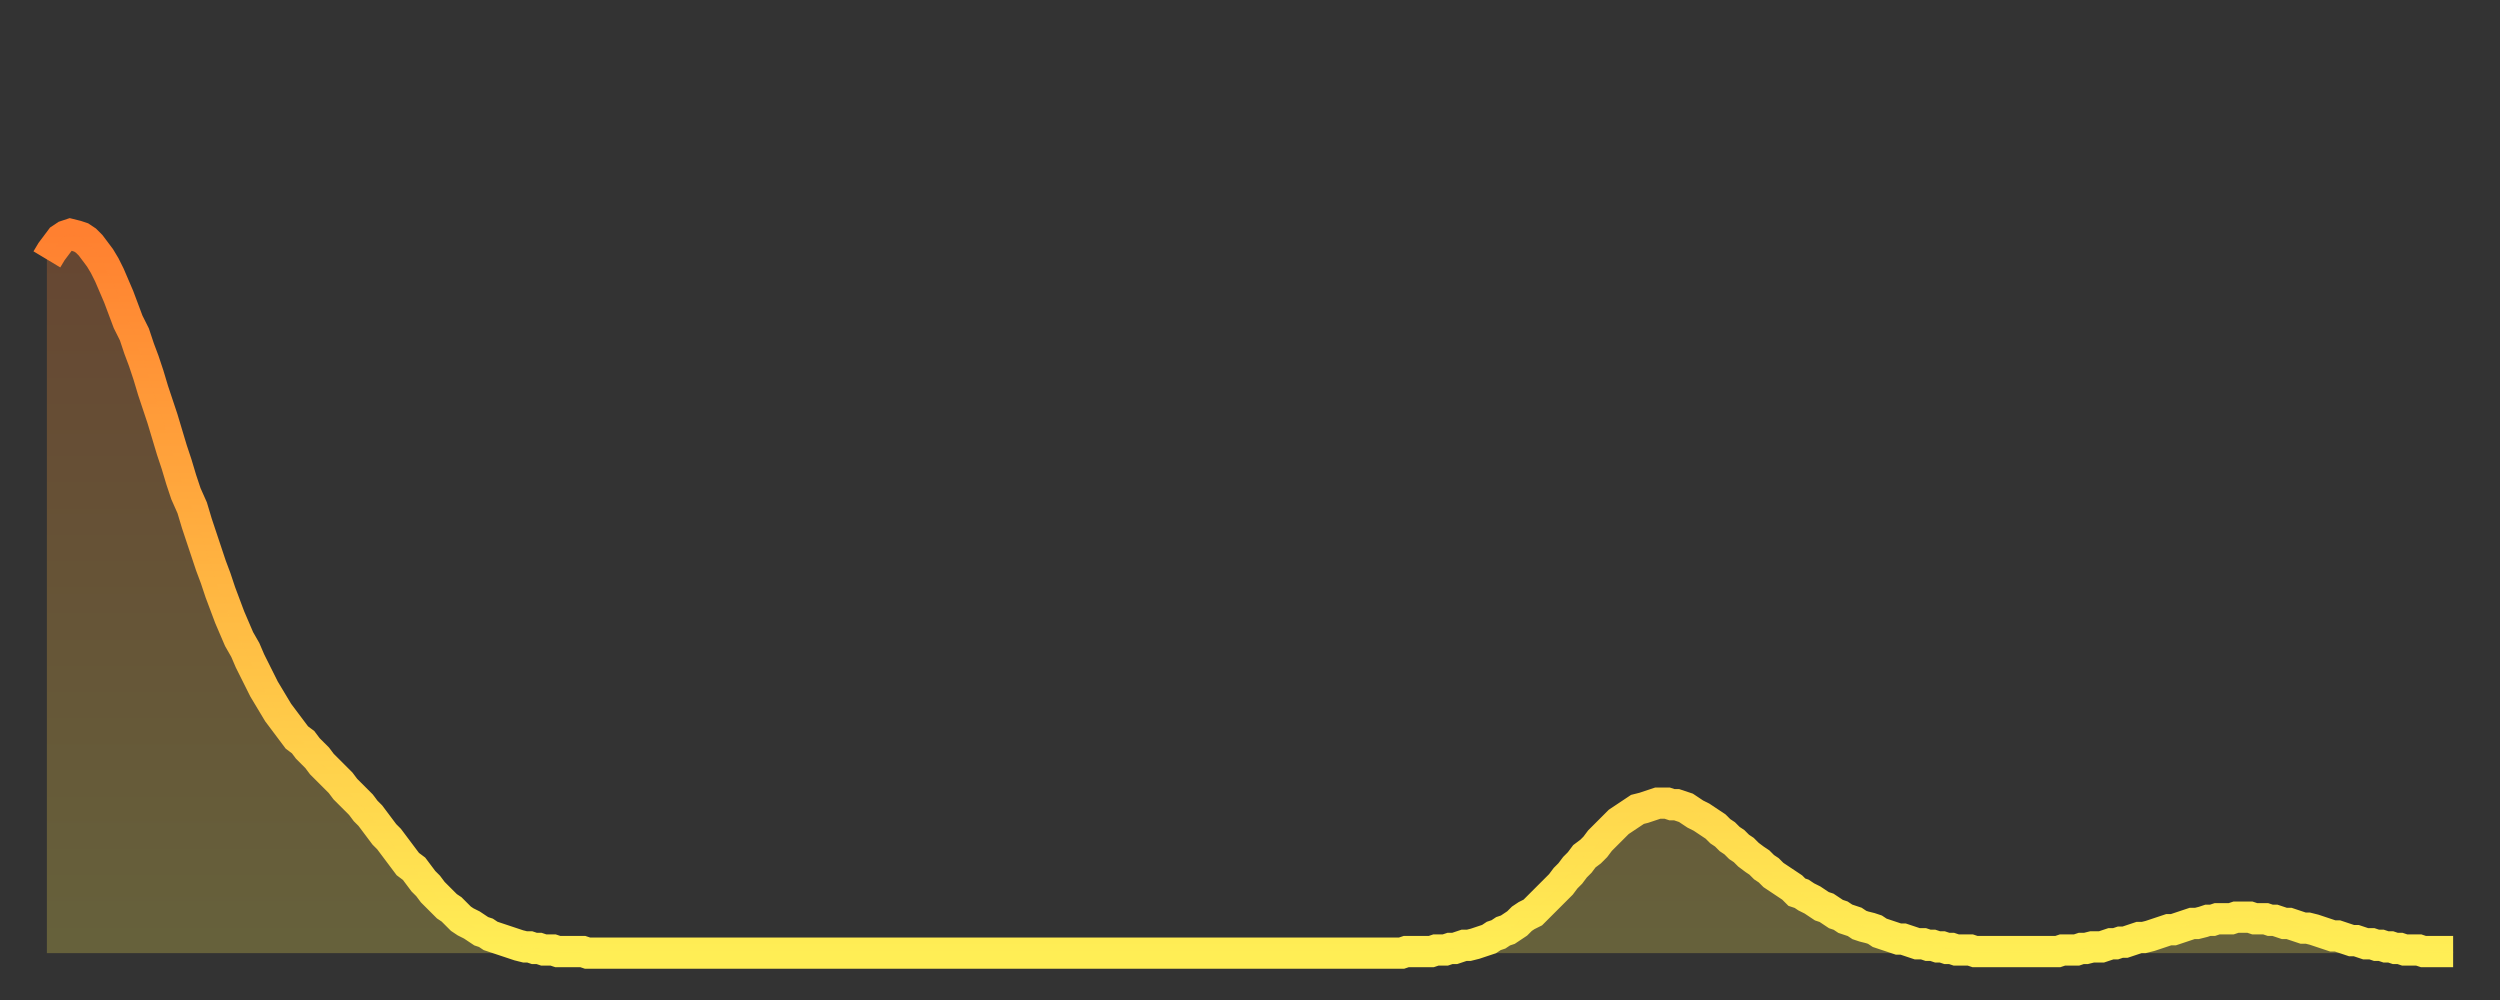 <?xml version="1.0" encoding="utf-8" ?>
<svg baseProfile="full" height="64" version="1.1" width="160" xmlns="http://www.w3.org/2000/svg" xmlns:ev="http://www.w3.org/2001/xml-events" xmlns:xlink="http://www.w3.org/1999/xlink"><rect width="100%" height="100%" fill="#333333" stroke="none"/><defs><linearGradient id="id988442" x1="0" x2="0" y1="0" y2="1"><stop offset="0%" stop-color="#ff8030" /><stop offset="50%" stop-color="#ffb742" /><stop offset="100%" stop-color="#ffee55" /></linearGradient></defs><g transform="translate(3,3)"><g><path d="M 0.0 13.6 0.3 13.1 0.6 12.7 0.9 12.3 1.2 12.1 1.5 12.0 1.9 12.1 2.2 12.2 2.5 12.4 2.8 12.7 3.1 13.1 3.4 13.5 3.7 14.0 4.0 14.6 4.3 15.3 4.6 16.0 4.9 16.8 5.2 17.6 5.6 18.4 5.9 19.3 6.2 20.1 6.5 21.0 6.8 22.0 7.1 22.9 7.4 23.8 7.7 24.8 8.0 25.8 8.3 26.7 8.6 27.7 8.9 28.6 9.3 29.5 9.6 30.5 9.9 31.4 10.2 32.3 10.5 33.2 10.8 34.0 11.1 34.9 11.4 35.7 11.7 36.5 12.0 37.2 12.3 37.9 12.7 38.6 13.0 39.3 13.3 39.9 13.6 40.5 13.9 41.1 14.2 41.6 14.5 42.1 14.8 42.6 15.1 43.0 15.4 43.4 15.7 43.8 16.0 44.2 16.4 44.5 16.7 44.9 17.0 45.2 17.3 45.5 17.6 45.9 17.9 46.2 18.2 46.5 18.5 46.8 18.8 47.1 19.1 47.5 19.4 47.8 19.8 48.2 20.1 48.5 20.4 48.9 20.7 49.2 21.0 49.6 21.3 50.0 21.6 50.4 21.9 50.7 22.2 51.1 22.5 51.5 22.8 51.9 23.1 52.3 23.5 52.6 23.8 53.0 24.1 53.4 24.4 53.7 24.7 54.1 25.0 54.4 25.3 54.7 25.6 55.0 25.9 55.2 26.2 55.5 26.5 55.8 26.8 56.0 27.2 56.2 27.5 56.4 27.8 56.6 28.1 56.7 28.4 56.9 28.7 57.0 29.0 57.1 29.3 57.2 29.6 57.3 29.9 57.4 30.2 57.5 30.6 57.6 30.9 57.6 31.2 57.7 31.5 57.7 31.8 57.8 32.1 57.8 32.4 57.8 32.7 57.9 33.0 57.9 33.3 57.9 33.6 57.9 33.9 57.9 34.3 57.9 34.6 58.0 34.9 58.0 35.2 58.0 35.5 58.0 35.8 58.0 36.1 58.0 36.4 58.0 36.7 58.0 37.0 58.0 37.3 58.0 37.7 58.0 38.0 58.0 38.3 58.0 38.6 58.0 38.9 58.0 39.2 58.0 39.5 58.0 39.8 58.0 40.1 58.0 40.4 58.0 40.7 58.0 41.0 58.0 41.4 58.0 41.7 58.0 42.0 58.0 42.3 58.0 42.6 58.0 42.9 58.0 43.2 58.0 43.5 58.0 43.8 58.0 44.1 58.0 44.4 58.0 44.7 58.0 45.1 58.0 45.4 58.0 45.7 58.0 46.0 58.0 46.3 58.0 46.6 58.0 46.9 58.0 47.2 58.0 47.5 58.0 47.8 58.0 48.1 58.0 48.5 58.0 48.8 58.0 49.1 58.0 49.4 58.0 49.7 58.0 50.0 58.0 50.3 58.0 50.6 58.0 50.9 58.0 51.2 58.0 51.5 58.0 51.8 58.0 52.2 58.0 52.5 58.0 52.8 58.0 53.1 58.0 53.4 58.0 53.7 58.0 54.0 58.0 54.3 58.0 54.6 58.0 54.9 58.0 55.2 58.0 55.6 58.0 55.9 58.0 56.2 58.0 56.5 58.0 56.8 58.0 57.1 58.0 57.4 58.0 57.7 58.0 58.0 58.0 58.3 58.0 58.6 58.0 58.9 58.0 59.3 58.0 59.6 58.0 59.9 58.0 60.2 58.0 60.5 58.0 60.8 58.0 61.1 58.0 61.4 58.0 61.7 58.0 62.0 58.0 62.3 58.0 62.6 58.0 63.0 58.0 63.3 58.0 63.6 58.0 63.9 58.0 64.2 58.0 64.5 58.0 64.8 58.0 65.1 58.0 65.4 58.0 65.7 58.0 66.0 58.0 66.4 58.0 66.7 58.0 67.0 58.0 67.3 58.0 67.6 58.0 67.9 58.0 68.2 58.0 68.5 58.0 68.8 58.0 69.1 58.0 69.4 58.0 69.7 58.0 70.1 58.0 70.4 58.0 70.7 58.0 71.0 58.0 71.3 58.0 71.6 58.0 71.9 58.0 72.2 58.0 72.5 58.0 72.8 58.0 73.1 58.0 73.5 58.0 73.8 58.0 74.1 58.0 74.4 58.0 74.7 58.0 75.0 58.0 75.3 58.0 75.6 58.0 75.9 58.0 76.2 58.0 76.5 58.0 76.8 58.0 77.2 58.0 77.5 58.0 77.8 58.0 78.1 58.0 78.4 58.0 78.7 58.0 79.0 58.0 79.3 58.0 79.6 58.0 79.9 58.0 80.2 58.0 80.5 58.0 80.9 58.0 81.2 58.0 81.5 58.0 81.8 58.0 82.1 58.0 82.4 58.0 82.7 58.0 83.0 58.0 83.3 58.0 83.6 58.0 83.9 58.0 84.3 58.0 84.6 58.0 84.9 58.0 85.2 58.0 85.5 58.0 85.8 58.0 86.1 58.0 86.4 58.0 86.7 58.0 87.0 57.9 87.3 57.9 87.6 57.9 88.0 57.9 88.3 57.9 88.6 57.9 88.9 57.8 89.2 57.8 89.5 57.8 89.8 57.7 90.1 57.7 90.4 57.6 90.7 57.5 91.0 57.5 91.4 57.4 91.7 57.3 92.0 57.2 92.3 57.1 92.6 56.9 92.9 56.8 93.2 56.6 93.5 56.5 93.8 56.3 94.1 56.1 94.4 55.8 94.7 55.6 95.1 55.4 95.4 55.1 95.7 54.8 96.0 54.5 96.3 54.2 96.6 53.9 96.9 53.6 97.2 53.2 97.5 52.9 97.8 52.5 98.1 52.2 98.4 51.8 98.8 51.5 99.1 51.2 99.4 50.8 99.7 50.5 100.0 50.2 100.3 49.9 100.6 49.6 100.9 49.4 101.2 49.2 101.5 49.0 101.8 48.8 102.2 48.7 102.5 48.6 102.8 48.5 103.1 48.4 103.4 48.4 103.7 48.4 104.0 48.5 104.3 48.5 104.6 48.6 104.9 48.7 105.2 48.9 105.5 49.1 105.9 49.3 106.2 49.5 106.5 49.7 106.8 49.9 107.1 50.2 107.4 50.4 107.7 50.7 108.0 50.9 108.3 51.2 108.6 51.4 108.9 51.7 109.3 52.0 109.6 52.2 109.9 52.5 110.2 52.7 110.5 53.0 110.8 53.2 111.1 53.4 111.4 53.6 111.7 53.8 112.0 54.1 112.3 54.2 112.6 54.4 113.0 54.6 113.3 54.8 113.6 55.0 113.9 55.1 114.2 55.3 114.5 55.5 114.8 55.6 115.1 55.8 115.4 55.9 115.7 56.0 116.0 56.2 116.3 56.3 116.7 56.4 117.0 56.5 117.3 56.7 117.6 56.8 117.9 56.9 118.2 57.0 118.5 57.1 118.8 57.1 119.1 57.2 119.4 57.3 119.7 57.4 120.1 57.4 120.4 57.5 120.7 57.5 121.0 57.6 121.3 57.6 121.6 57.7 121.9 57.7 122.2 57.8 122.5 57.8 122.8 57.8 123.1 57.8 123.4 57.9 123.8 57.9 124.1 57.9 124.4 57.9 124.7 57.9 125.0 57.9 125.3 57.9 125.6 57.9 125.9 57.9 126.2 57.9 126.5 57.9 126.8 57.9 127.2 57.9 127.5 57.9 127.8 57.9 128.1 57.9 128.4 57.9 128.7 57.9 129.0 57.8 129.3 57.8 129.6 57.8 129.9 57.8 130.2 57.7 130.5 57.7 130.9 57.6 131.2 57.6 131.5 57.6 131.8 57.5 132.1 57.4 132.4 57.4 132.7 57.3 133.0 57.3 133.3 57.2 133.6 57.1 133.9 57.0 134.2 57.0 134.6 56.9 134.9 56.8 135.2 56.7 135.5 56.6 135.8 56.5 136.1 56.5 136.4 56.4 136.7 56.3 137.0 56.2 137.3 56.1 137.6 56.1 138.0 56.0 138.3 55.9 138.6 55.9 138.9 55.8 139.2 55.8 139.5 55.8 139.8 55.8 140.1 55.7 140.4 55.7 140.7 55.7 141.0 55.7 141.3 55.8 141.7 55.8 142.0 55.8 142.3 55.9 142.6 55.9 142.9 56.0 143.2 56.1 143.5 56.1 143.8 56.2 144.1 56.3 144.4 56.4 144.7 56.4 145.1 56.5 145.4 56.6 145.7 56.7 146.0 56.8 146.3 56.9 146.6 56.9 146.9 57.0 147.2 57.1 147.5 57.2 147.8 57.2 148.1 57.3 148.4 57.4 148.8 57.4 149.1 57.5 149.4 57.5 149.7 57.6 150.0 57.6 150.3 57.7 150.6 57.7 150.9 57.8 151.2 57.8 151.5 57.8 151.8 57.8 152.1 57.9 152.5 57.9 152.8 57.9 153.1 57.9 153.4 57.9 153.7 57.9 154.0 57.9" fill="none" id="graph-curve" opacity="1" stroke="url(#id988442)" stroke-width="2" /><path d="M 0 58 L 0.0 13.6 0.3 13.1 0.6 12.7 0.9 12.3 1.2 12.1 1.5 12.0 1.9 12.1 2.2 12.2 2.5 12.4 2.8 12.7 3.1 13.1 3.4 13.5 3.7 14.0 4.0 14.6 4.3 15.3 4.6 16.0 4.9 16.8 5.2 17.6 5.6 18.4 5.9 19.3 6.2 20.1 6.5 21.0 6.8 22.0 7.1 22.9 7.4 23.8 7.7 24.8 8.0 25.8 8.3 26.7 8.6 27.7 8.9 28.6 9.3 29.5 9.6 30.5 9.9 31.4 10.2 32.3 10.5 33.2 10.8 34.0 11.1 34.9 11.4 35.7 11.7 36.5 12.0 37.2 12.3 37.9 12.7 38.6 13.0 39.3 13.3 39.9 13.6 40.5 13.9 41.1 14.2 41.6 14.5 42.1 14.8 42.6 15.1 43.0 15.4 43.4 15.7 43.8 16.0 44.2 16.4 44.5 16.7 44.9 17.0 45.2 17.3 45.5 17.6 45.9 17.9 46.2 18.2 46.5 18.5 46.8 18.8 47.1 19.1 47.5 19.4 47.8 19.8 48.2 20.1 48.5 20.4 48.9 20.7 49.2 21.0 49.6 21.3 50.0 21.6 50.4 21.9 50.7 22.2 51.1 22.5 51.5 22.8 51.9 23.1 52.3 23.5 52.6 23.8 53.0 24.1 53.4 24.4 53.7 24.7 54.1 25.0 54.4 25.3 54.7 25.6 55.0 25.9 55.2 26.2 55.5 26.5 55.8 26.8 56.0 27.2 56.2 27.5 56.4 27.8 56.6 28.1 56.7 28.4 56.9 28.7 57.0 29.0 57.1 29.3 57.2 29.6 57.3 29.9 57.4 30.2 57.5 30.6 57.6 30.9 57.6 31.2 57.7 31.5 57.7 31.8 57.8 32.1 57.8 32.4 57.8 32.7 57.9 33.0 57.9 33.3 57.9 33.6 57.9 33.9 57.9 34.3 57.9 34.6 58.0 34.9 58.0 35.2 58.0 35.5 58.0 35.8 58.0 36.1 58.0 36.4 58.0 36.7 58.0 37.0 58.0 37.3 58.0 37.7 58.0 38.0 58.0 38.3 58.0 38.6 58.0 38.9 58.0 39.2 58.0 39.5 58.0 39.8 58.0 40.1 58.0 40.4 58.0 40.7 58.0 41.0 58.0 41.4 58.0 41.7 58.0 42.0 58.0 42.3 58.0 42.6 58.0 42.9 58.0 43.2 58.0 43.5 58.0 43.8 58.0 44.1 58.0 44.4 58.0 44.7 58.0 45.1 58.0 45.4 58.0 45.7 58.0 46.0 58.0 46.3 58.0 46.6 58.0 46.9 58.0 47.2 58.0 47.5 58.0 47.8 58.0 48.1 58.0 48.5 58.0 48.8 58.0 49.1 58.0 49.4 58.0 49.7 58.0 50.0 58.0 50.3 58.0 50.6 58.0 50.9 58.0 51.2 58.0 51.5 58.0 51.8 58.0 52.2 58.0 52.5 58.0 52.8 58.0 53.1 58.0 53.4 58.0 53.7 58.0 54.0 58.0 54.3 58.0 54.6 58.0 54.9 58.0 55.2 58.0 55.6 58.0 55.9 58.0 56.2 58.0 56.5 58.0 56.8 58.0 57.1 58.0 57.4 58.0 57.7 58.0 58.0 58.0 58.3 58.0 58.6 58.0 58.9 58.0 59.3 58.0 59.6 58.0 59.9 58.0 60.2 58.0 60.5 58.0 60.8 58.0 61.1 58.0 61.4 58.0 61.7 58.0 62.0 58.0 62.3 58.0 62.6 58.0 63.0 58.0 63.3 58.0 63.6 58.0 63.9 58.0 64.2 58.0 64.5 58.0 64.8 58.0 65.1 58.0 65.4 58.0 65.7 58.0 66.0 58.0 66.4 58.0 66.7 58.0 67.0 58.0 67.3 58.0 67.6 58.0 67.9 58.0 68.2 58.0 68.5 58.0 68.8 58.0 69.1 58.0 69.4 58.0 69.7 58.0 70.1 58.0 70.4 58.0 70.7 58.0 71.0 58.0 71.3 58.0 71.6 58.0 71.9 58.0 72.2 58.0 72.5 58.0 72.8 58.0 73.1 58.0 73.5 58.0 73.8 58.0 74.1 58.0 74.4 58.0 74.7 58.0 75.0 58.0 75.3 58.0 75.6 58.0 75.9 58.0 76.2 58.0 76.5 58.0 76.8 58.0 77.2 58.0 77.5 58.0 77.8 58.0 78.1 58.0 78.4 58.0 78.7 58.0 79.0 58.0 79.3 58.0 79.6 58.0 79.9 58.0 80.2 58.0 80.5 58.0 80.9 58.0 81.2 58.0 81.5 58.0 81.8 58.0 82.1 58.0 82.4 58.0 82.7 58.0 83.0 58.0 83.3 58.0 83.6 58.0 83.9 58.0 84.3 58.0 84.6 58.0 84.9 58.0 85.2 58.0 85.5 58.0 85.8 58.0 86.1 58.0 86.4 58.0 86.7 58.0 87.0 57.9 87.3 57.9 87.6 57.9 88.0 57.9 88.3 57.9 88.6 57.9 88.9 57.8 89.2 57.8 89.5 57.8 89.8 57.7 90.1 57.7 90.4 57.6 90.7 57.5 91.0 57.5 91.4 57.4 91.7 57.3 92.0 57.2 92.3 57.1 92.6 56.9 92.9 56.8 93.2 56.6 93.5 56.5 93.8 56.3 94.1 56.1 94.4 55.8 94.7 55.6 95.1 55.4 95.4 55.1 95.7 54.8 96.0 54.5 96.3 54.2 96.6 53.9 96.9 53.6 97.2 53.2 97.5 52.9 97.8 52.5 98.1 52.2 98.4 51.8 98.8 51.5 99.1 51.2 99.4 50.8 99.7 50.5 100.0 50.2 100.3 49.9 100.6 49.6 100.9 49.4 101.2 49.2 101.5 49.0 101.8 48.8 102.2 48.7 102.5 48.6 102.8 48.5 103.1 48.4 103.4 48.4 103.7 48.4 104.0 48.5 104.3 48.5 104.6 48.6 104.9 48.7 105.2 48.9 105.5 49.1 105.9 49.3 106.2 49.5 106.5 49.7 106.8 49.9 107.1 50.2 107.4 50.4 107.7 50.7 108.0 50.9 108.3 51.2 108.6 51.4 108.9 51.7 109.3 52.0 109.6 52.2 109.9 52.5 110.2 52.7 110.5 53.0 110.8 53.2 111.1 53.4 111.4 53.6 111.7 53.8 112.0 54.1 112.3 54.2 112.6 54.4 113.0 54.6 113.3 54.8 113.6 55.0 113.9 55.1 114.2 55.3 114.5 55.5 114.8 55.6 115.1 55.8 115.4 55.9 115.7 56.0 116.0 56.2 116.3 56.3 116.7 56.4 117.0 56.5 117.3 56.7 117.6 56.8 117.9 56.9 118.2 57.0 118.5 57.1 118.8 57.1 119.1 57.2 119.4 57.3 119.7 57.4 120.1 57.4 120.4 57.5 120.7 57.5 121.0 57.6 121.3 57.6 121.6 57.7 121.9 57.7 122.2 57.8 122.5 57.8 122.8 57.8 123.1 57.8 123.4 57.9 123.8 57.9 124.1 57.9 124.4 57.9 124.7 57.9 125.0 57.9 125.3 57.9 125.6 57.9 125.9 57.9 126.2 57.9 126.5 57.9 126.8 57.9 127.2 57.9 127.5 57.9 127.8 57.9 128.1 57.9 128.4 57.9 128.7 57.9 129.0 57.8 129.3 57.8 129.6 57.8 129.9 57.8 130.2 57.7 130.5 57.7 130.9 57.6 131.2 57.6 131.5 57.6 131.8 57.5 132.1 57.4 132.4 57.4 132.7 57.3 133.0 57.3 133.3 57.2 133.6 57.1 133.9 57.0 134.2 57.0 134.6 56.9 134.9 56.8 135.2 56.7 135.5 56.6 135.8 56.5 136.1 56.5 136.4 56.4 136.7 56.3 137.0 56.2 137.3 56.1 137.6 56.1 138.0 56.0 138.3 55.9 138.6 55.9 138.9 55.8 139.2 55.8 139.5 55.8 139.8 55.8 140.1 55.7 140.4 55.7 140.7 55.7 141.0 55.7 141.3 55.8 141.7 55.8 142.0 55.8 142.3 55.9 142.6 55.9 142.9 56.0 143.2 56.1 143.5 56.1 143.8 56.2 144.1 56.3 144.4 56.4 144.7 56.4 145.1 56.5 145.4 56.6 145.7 56.7 146.0 56.8 146.3 56.9 146.6 56.9 146.9 57.0 147.2 57.1 147.5 57.2 147.8 57.2 148.1 57.3 148.4 57.4 148.8 57.4 149.1 57.5 149.4 57.5 149.7 57.6 150.0 57.6 150.3 57.7 150.6 57.7 150.9 57.8 151.2 57.8 151.5 57.8 151.8 57.8 152.1 57.9 152.5 57.9 152.8 57.9 153.1 57.9 153.4 57.9 153.7 57.9 154.0 57.9 154 58" fill="url(#id988442)" fill-opacity=".25" id="graph-shadow" /></g></g></svg>